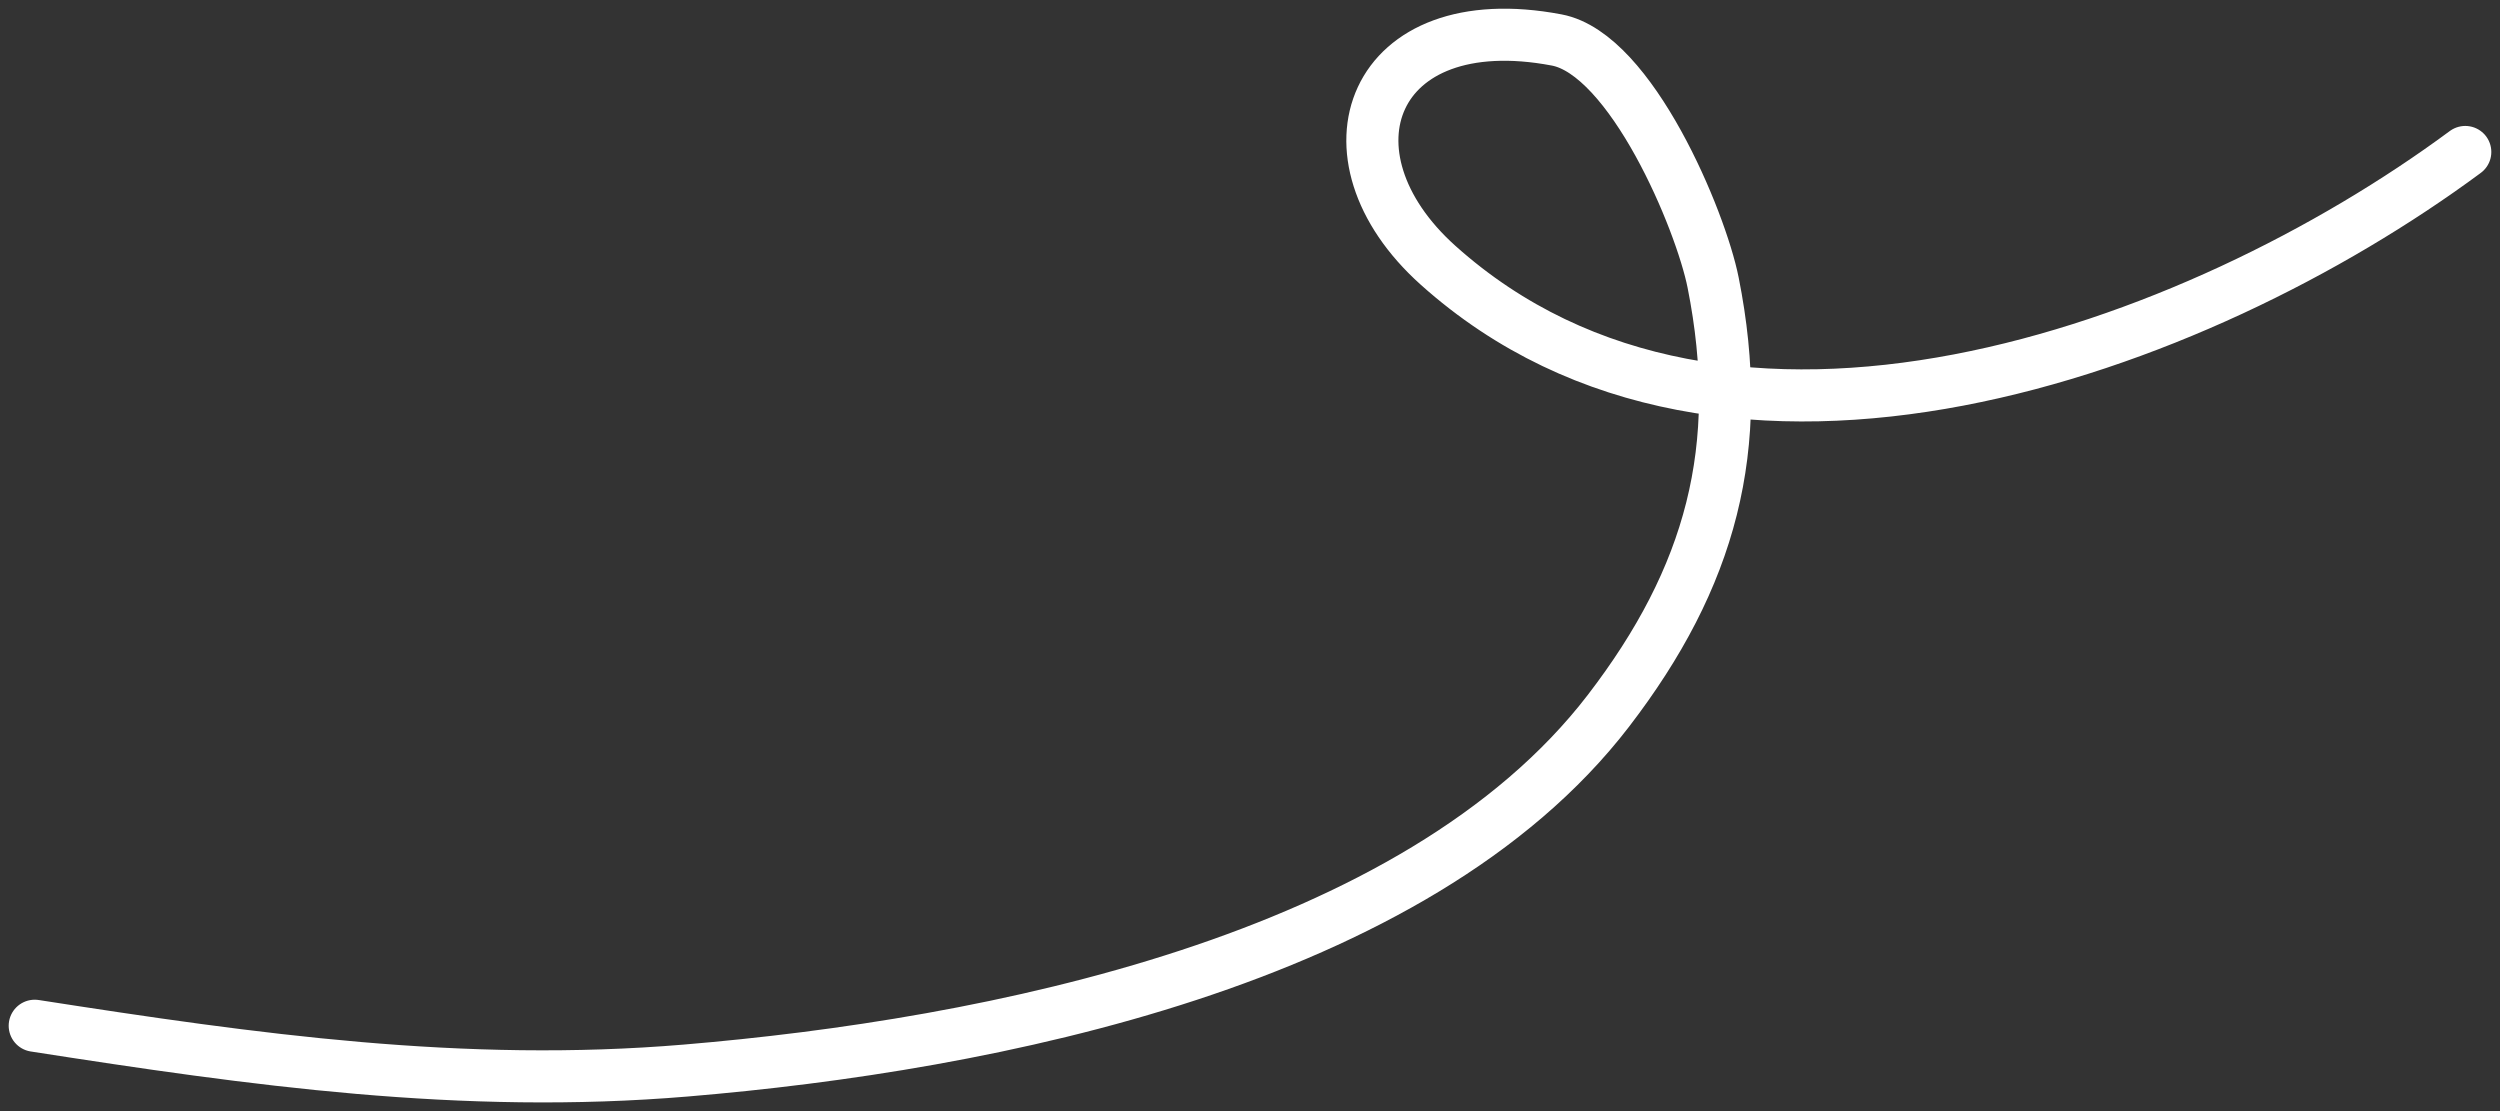 <?xml version="1.0" encoding="UTF-8"?> <svg xmlns="http://www.w3.org/2000/svg" width="144" height="64" viewBox="0 0 144 64" fill="none"><rect x="0" y="0" width="144" height="64" fill="#333333" stroke="none"/> <path d="M2 59.083C14.595 61.044 26.633 62.744 39.508 61.663C56.943 60.2 81.561 55.381 92.644 40.944C98.548 33.253 100.57 25.804 98.677 16.282C97.961 12.679 93.956 3.116 89.664 2.302C78.964 0.272 75.734 8.915 82.831 15.278C99.397 30.131 126.482 20.233 142 8.754" stroke="white" stroke-width="3" stroke-linecap="round"></path> </svg> 